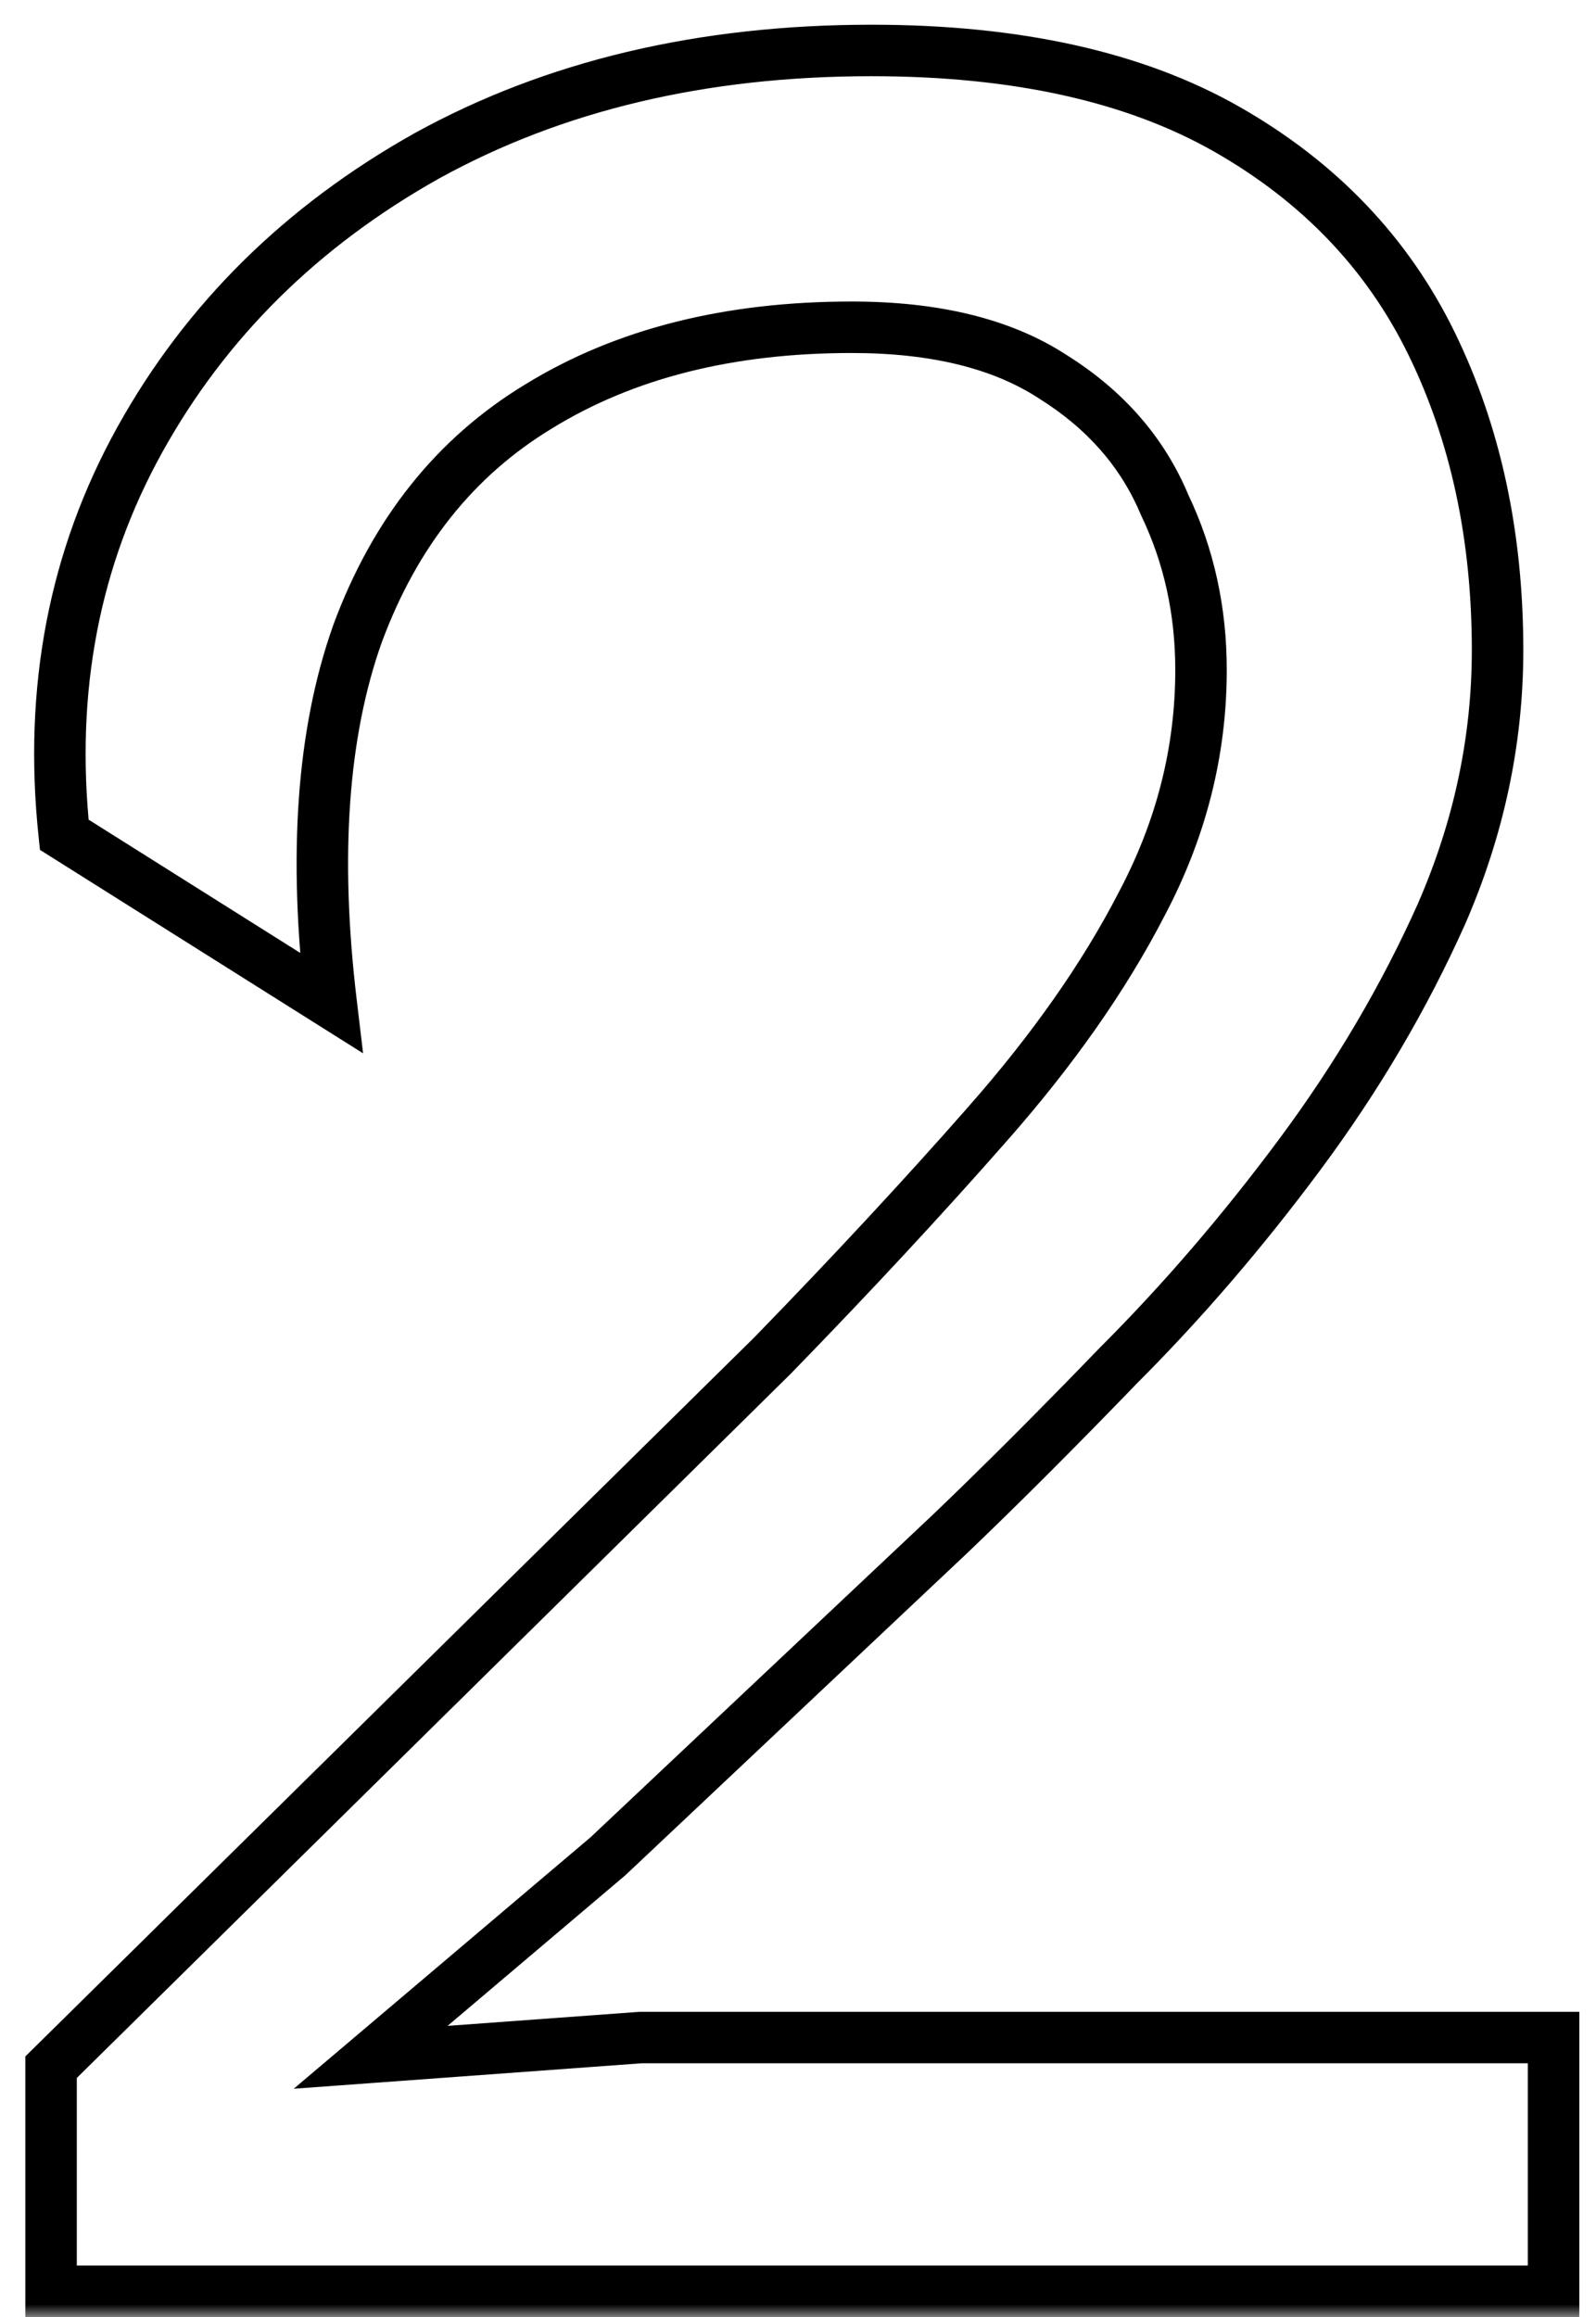 <svg width="62" height="90" viewBox="0 0 62 90" fill="none" xmlns="http://www.w3.org/2000/svg">
<mask id="path-1-outside-1_121_14" maskUnits="userSpaceOnUse" x="0" y="0" width="62" height="90" fill="black">
<rect fill="white" width="62" height="90"/>
<path d="M60.352 89H1.984V80.296L30.016 52.648C33.088 49.491 35.861 46.504 38.336 43.688C40.896 40.787 42.901 37.928 44.352 35.112C45.888 32.211 46.656 29.181 46.656 26.024C46.656 23.72 46.187 21.587 45.248 19.624C44.395 17.576 42.944 15.912 40.896 14.632C38.933 13.352 36.331 12.712 33.088 12.712C28.309 12.712 24.256 13.736 20.928 15.784C17.685 17.747 15.339 20.691 13.888 24.616C12.523 28.456 12.181 33.235 12.864 38.952L2.496 32.424C1.899 26.792 2.88 21.672 5.44 17.064C8 12.456 11.712 8.787 16.576 6.056C21.525 3.325 27.285 1.96 33.856 1.96C39.488 1.96 44.096 2.984 47.68 5.032C51.264 7.08 53.909 9.853 55.616 13.352C57.323 16.851 58.176 20.819 58.176 25.256C58.176 28.755 57.451 32.168 56 35.496C54.549 38.739 52.715 41.853 50.496 44.84C48.277 47.827 45.931 50.557 43.456 53.032C41.067 55.507 38.891 57.683 36.928 59.56L23.616 72.104L14.4 79.912L24.896 79.144H60.352V89Z"/>
</mask>
<path d="M60.352 89V90H61.352V89H60.352ZM1.984 89H0.984V90H1.984V89ZM1.984 80.296L1.282 79.584L0.984 79.878V80.296H1.984ZM30.016 52.648L30.718 53.36L30.726 53.353L30.733 53.345L30.016 52.648ZM38.336 43.688L37.586 43.026L37.585 43.028L38.336 43.688ZM44.352 35.112L43.468 34.644L43.463 34.654L44.352 35.112ZM45.248 19.624L44.325 20.009L44.335 20.032L44.346 20.055L45.248 19.624ZM40.896 14.632L40.35 15.47L40.358 15.475L40.366 15.48L40.896 14.632ZM20.928 15.784L21.446 16.64L21.452 16.636L20.928 15.784ZM13.888 24.616L12.95 24.269L12.946 24.281L13.888 24.616ZM12.864 38.952L12.331 39.798L14.105 40.915L13.857 38.833L12.864 38.952ZM2.496 32.424L1.502 32.529L1.553 33.012L1.963 33.27L2.496 32.424ZM16.576 6.056L16.093 5.18L16.087 5.184L16.576 6.056ZM47.68 5.032L48.176 4.164L48.176 4.164L47.68 5.032ZM55.616 13.352L54.717 13.79L54.717 13.79L55.616 13.352ZM56 35.496L56.913 35.904L56.917 35.896L56 35.496ZM50.496 44.84L49.693 44.244L49.693 44.244L50.496 44.84ZM43.456 53.032L42.749 52.325L42.743 52.331L42.737 52.337L43.456 53.032ZM36.928 59.56L37.614 60.288L37.619 60.283L36.928 59.56ZM23.616 72.104L24.262 72.867L24.283 72.85L24.302 72.832L23.616 72.104ZM14.4 79.912L13.754 79.149L11.411 81.133L14.473 80.909L14.4 79.912ZM24.896 79.144V78.144H24.86L24.823 78.147L24.896 79.144ZM60.352 79.144H61.352V78.144H60.352V79.144ZM60.352 88H1.984V90H60.352V88ZM2.984 89V80.296H0.984V89H2.984ZM2.686 81.008L30.718 53.36L29.314 51.936L1.282 79.584L2.686 81.008ZM30.733 53.345C33.815 50.178 36.6 47.179 39.087 44.348L37.585 43.028C35.123 45.829 32.361 48.803 29.299 51.951L30.733 53.345ZM39.086 44.35C41.689 41.4 43.745 38.473 45.241 35.57L43.463 34.654C42.057 37.383 40.103 40.174 37.586 43.026L39.086 44.35ZM45.236 35.58C46.845 32.54 47.656 29.351 47.656 26.024H45.656C45.656 29.012 44.931 31.881 43.468 34.644L45.236 35.58ZM47.656 26.024C47.656 23.58 47.157 21.298 46.15 19.192L44.346 20.055C45.216 21.875 45.656 23.86 45.656 26.024H47.656ZM46.171 19.239C45.231 16.983 43.633 15.164 41.426 13.784L40.366 15.48C42.255 16.66 43.559 18.169 44.325 20.009L46.171 19.239ZM41.442 13.794C39.266 12.375 36.453 11.712 33.088 11.712V13.712C36.209 13.712 38.601 14.329 40.35 15.47L41.442 13.794ZM33.088 11.712C28.166 11.712 23.921 12.768 20.404 14.932L21.452 16.636C24.591 14.704 28.453 13.712 33.088 13.712V11.712ZM20.41 14.928C16.954 17.021 14.47 20.155 12.95 24.269L14.826 24.963C16.207 21.226 18.417 18.473 21.446 16.64L20.41 14.928ZM12.946 24.281C11.512 28.314 11.177 33.259 11.871 39.071L13.857 38.833C13.185 33.21 13.533 28.599 14.83 24.951L12.946 24.281ZM13.397 38.106L3.029 31.578L1.963 33.27L12.331 39.798L13.397 38.106ZM3.49 32.319C2.913 26.875 3.862 21.964 6.314 17.55L4.566 16.578C1.898 21.38 0.884 26.709 1.502 32.529L3.49 32.319ZM6.314 17.55C8.779 13.113 12.353 9.573 17.066 6.928L16.087 5.184C11.071 8 7.221 11.799 4.566 16.578L6.314 17.55ZM17.059 6.932C21.838 4.295 27.427 2.96 33.856 2.96V0.96C27.144 0.96 21.213 2.356 16.093 5.18L17.059 6.932ZM33.856 2.96C39.375 2.96 43.796 3.964 47.184 5.9L48.176 4.164C44.396 2.004 39.601 0.96 33.856 0.96V2.96ZM47.184 5.9C50.605 7.855 53.104 10.483 54.717 13.79L56.515 12.914C54.715 9.223 51.923 6.305 48.176 4.164L47.184 5.9ZM54.717 13.79C56.349 17.135 57.176 20.949 57.176 25.256H59.176C59.176 20.688 58.297 16.567 56.515 12.914L54.717 13.79ZM57.176 25.256C57.176 28.612 56.481 31.89 55.083 35.096L56.917 35.896C58.42 32.446 59.176 28.897 59.176 25.256H57.176ZM55.087 35.088C53.668 38.261 51.87 41.313 49.693 44.244L51.299 45.436C53.559 42.394 55.431 39.217 56.913 35.904L55.087 35.088ZM49.693 44.244C47.502 47.194 45.187 49.887 42.749 52.325L44.163 53.739C46.674 51.228 49.053 48.46 51.299 45.436L49.693 44.244ZM42.737 52.337C40.354 54.805 38.188 56.971 36.237 58.837L37.619 60.283C39.594 58.394 41.779 56.208 44.175 53.727L42.737 52.337ZM36.242 58.832L22.93 71.376L24.302 72.832L37.614 60.288L36.242 58.832ZM22.97 71.341L13.754 79.149L15.046 80.675L24.262 72.867L22.97 71.341ZM14.473 80.909L24.969 80.141L24.823 78.147L14.327 78.915L14.473 80.909ZM24.896 80.144H60.352V78.144H24.896V80.144ZM59.352 79.144V89H61.352V79.144H59.352Z" fill="black" mask="url(#path-1-outside-1_121_14)"/>
</svg>
